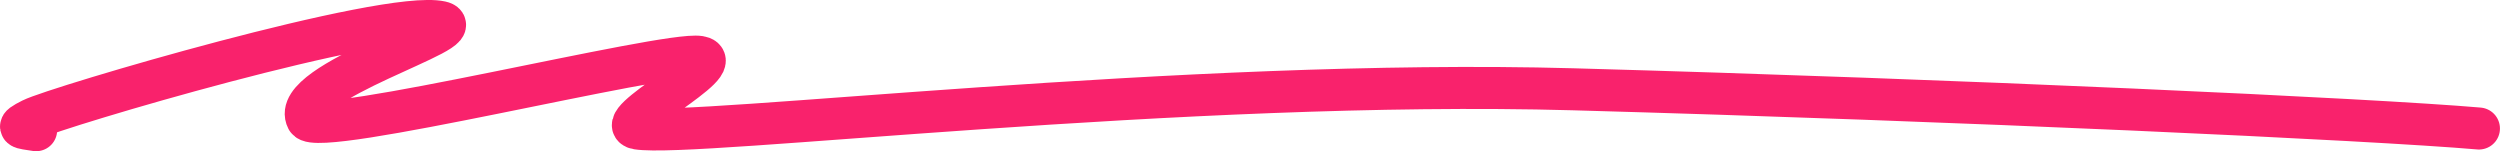 <?xml version="1.0" encoding="UTF-8"?>
<svg id="Layer_1" xmlns="http://www.w3.org/2000/svg" version="1.1" viewBox="0 0 476 28.79">
  <!-- Generator: Adobe Illustrator 29.5.0, SVG Export Plug-In . SVG Version: 2.1.0 Build 137)  -->
  <defs>
    <style>
      .st0 {
        fill: none;
        stroke: #f9226c;
        stroke-linecap: round;
        stroke-miterlimit: 10;
        stroke-width: 8px;
      }
    </style>
  </defs>
  <path class="st0" d="M6.88,24.79c-3-.49-4.23-.36-.83-2.07C10.62,20.42,73.37,1.86,83.95,4.2c6.5,1.44-29.12,11.46-25.48,18.5,1.86,3.61,68.16-12.93,74.73-11.87,6.01.97-17.42,12.74-11.84,13.64,10.73,1.73,104.17-9.54,178.13-7.47,73.96,2.07,152,5.7,172.5,7.47"/>
</svg>